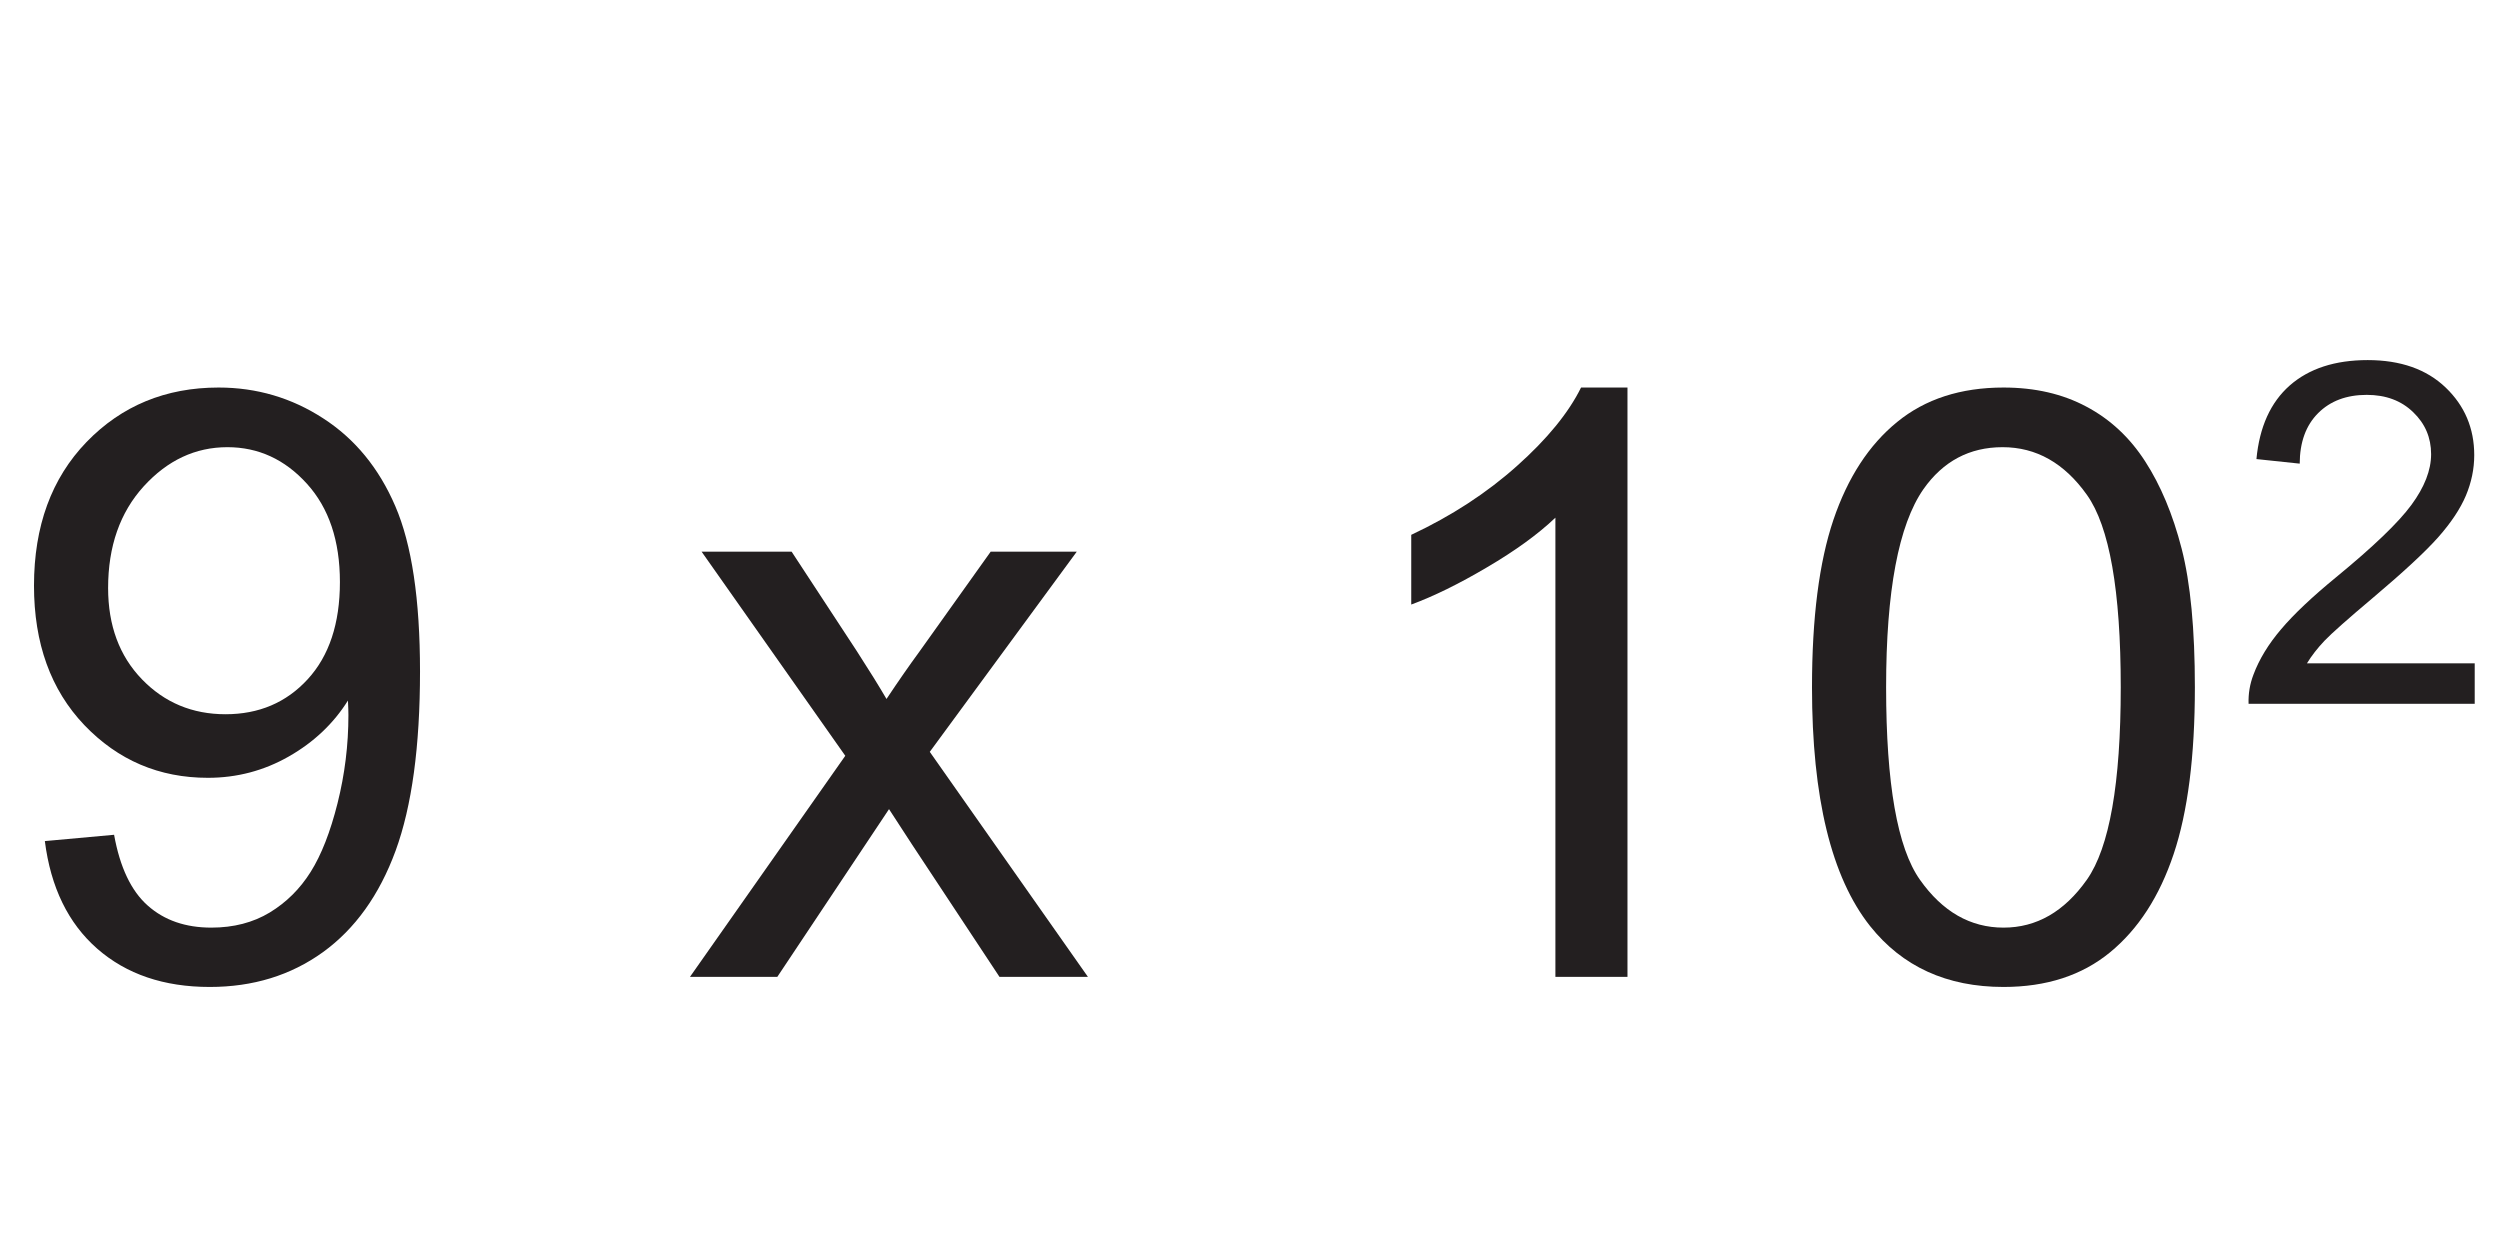 <?xml version="1.0" encoding="UTF-8"?>
<svg xmlns="http://www.w3.org/2000/svg" xmlns:xlink="http://www.w3.org/1999/xlink" width="248.222pt" height="123.434pt" viewBox="0 0 248.222 123.434" version="1.1">
<defs>
<g>
<symbol overflow="visible" id="glyph0-0">
<path style="stroke:none;" d="M 10.172 0 L 10.172 -50.891 L 50.891 -50.891 L 50.891 0 Z M 11.453 -1.266 L 49.609 -1.266 L 49.609 -49.609 L 11.453 -49.609 Z M 11.453 -1.266 "/>
</symbol>
<symbol overflow="visible" id="glyph0-1">
<path style="stroke:none;" d="M 4.453 -13.484 L 11.328 -14.109 C 11.91 -10.879 13.023 -8.535 14.672 -7.078 C 16.316 -5.617 18.422 -4.891 20.984 -4.891 C 23.191 -4.891 25.125 -5.391 26.781 -6.391 C 28.438 -7.398 29.789 -8.742 30.844 -10.422 C 31.906 -12.109 32.797 -14.383 33.516 -17.25 C 34.234 -20.113 34.594 -23.031 34.594 -26 C 34.594 -26.32 34.578 -26.801 34.547 -27.438 C 33.117 -25.156 31.164 -23.305 28.688 -21.891 C 26.207 -20.473 23.523 -19.766 20.641 -19.766 C 15.805 -19.766 11.719 -21.508 8.375 -25 C 5.039 -28.5 3.375 -33.113 3.375 -38.844 C 3.375 -44.75 5.113 -49.504 8.594 -53.109 C 12.082 -56.711 16.453 -58.516 21.703 -58.516 C 25.492 -58.516 28.957 -57.492 32.094 -55.453 C 35.238 -53.422 37.625 -50.516 39.25 -46.734 C 40.883 -42.953 41.703 -37.484 41.703 -30.328 C 41.703 -22.879 40.895 -16.945 39.281 -12.531 C 37.664 -8.125 35.258 -4.766 32.062 -2.453 C 28.863 -0.148 25.117 1 20.828 1 C 16.273 1 12.551 -0.266 9.656 -2.797 C 6.77 -5.328 5.035 -8.891 4.453 -13.484 Z M 33.75 -39.203 C 33.75 -43.305 32.656 -46.562 30.469 -48.969 C 28.281 -51.383 25.648 -52.594 22.578 -52.594 C 19.398 -52.594 16.629 -51.297 14.266 -48.703 C 11.91 -46.109 10.734 -42.742 10.734 -38.609 C 10.734 -34.891 11.852 -31.867 14.094 -29.547 C 16.332 -27.234 19.098 -26.078 22.391 -26.078 C 25.703 -26.078 28.422 -27.234 30.547 -29.547 C 32.68 -31.867 33.75 -35.086 33.75 -39.203 Z M 33.75 -39.203 "/>
</symbol>
<symbol overflow="visible" id="glyph0-2">
<path style="stroke:none;" d=""/>
</symbol>
<symbol overflow="visible" id="glyph0-3">
<path style="stroke:none;" d="M 0.594 0 L 16.016 -21.953 L 1.75 -42.219 L 10.688 -42.219 L 17.172 -32.328 C 18.391 -30.441 19.367 -28.863 20.109 -27.594 C 21.273 -29.344 22.352 -30.895 23.344 -32.25 L 30.453 -42.219 L 39 -42.219 L 24.406 -22.344 L 40.109 0 L 31.328 0 L 22.656 -13.125 L 20.359 -16.656 L 9.266 0 Z M 0.594 0 "/>
</symbol>
<symbol overflow="visible" id="glyph0-4">
<path style="stroke:none;" d="M 30.328 0 L 23.172 0 L 23.172 -45.594 C 21.453 -43.957 19.191 -42.316 16.391 -40.672 C 13.598 -39.023 11.086 -37.789 8.859 -36.969 L 8.859 -43.891 C 12.867 -45.773 16.367 -48.055 19.359 -50.734 C 22.359 -53.41 24.477 -56.004 25.719 -58.516 L 30.328 -58.516 Z M 30.328 0 "/>
</symbol>
<symbol overflow="visible" id="glyph0-5">
<path style="stroke:none;" d="M 3.375 -28.75 C 3.375 -35.633 4.082 -41.176 5.5 -45.375 C 6.926 -49.582 9.035 -52.82 11.828 -55.094 C 14.617 -57.375 18.141 -58.516 22.391 -58.516 C 25.516 -58.516 28.254 -57.883 30.609 -56.625 C 32.973 -55.375 34.922 -53.562 36.453 -51.188 C 37.992 -48.812 39.203 -45.922 40.078 -42.516 C 40.953 -39.109 41.391 -34.52 41.391 -28.75 C 41.391 -21.906 40.688 -16.383 39.281 -12.188 C 37.875 -7.988 35.77 -4.738 32.969 -2.438 C 30.176 -0.145 26.648 1 22.391 1 C 16.766 1 12.348 -1.016 9.141 -5.047 C 5.297 -9.898 3.375 -17.801 3.375 -28.75 Z M 10.734 -28.75 C 10.734 -19.176 11.852 -12.805 14.094 -9.641 C 16.332 -6.473 19.098 -4.891 22.391 -4.891 C 25.672 -4.891 28.43 -6.477 30.672 -9.656 C 32.91 -12.844 34.031 -19.207 34.031 -28.75 C 34.031 -38.344 32.91 -44.711 30.672 -47.859 C 28.43 -51.016 25.641 -52.594 22.297 -52.594 C 19.016 -52.594 16.395 -51.203 14.438 -48.422 C 11.969 -44.867 10.734 -38.312 10.734 -28.75 Z M 10.734 -28.75 "/>
</symbol>
<symbol overflow="visible" id="glyph1-0">
<path style="stroke:none;" d="M 5.938 0 L 5.938 -29.672 L 29.672 -29.672 L 29.672 0 Z M 6.672 -0.734 L 28.922 -0.734 L 28.922 -28.922 L 6.672 -28.922 Z M 6.672 -0.734 "/>
</symbol>
<symbol overflow="visible" id="glyph1-1">
<path style="stroke:none;" d="M 23.891 -4.016 L 23.891 0 L 1.438 0 C 1.406 -1 1.566 -1.961 1.922 -2.891 C 2.492 -4.422 3.41 -5.926 4.672 -7.406 C 5.93 -8.895 7.75 -10.613 10.125 -12.562 C 13.82 -15.594 16.316 -17.988 17.609 -19.75 C 18.91 -21.52 19.562 -23.195 19.562 -24.781 C 19.562 -26.426 18.969 -27.816 17.781 -28.953 C 16.602 -30.098 15.066 -30.672 13.172 -30.672 C 11.16 -30.672 9.551 -30.066 8.344 -28.859 C 7.133 -27.648 6.523 -25.977 6.516 -23.844 L 2.219 -24.297 C 2.52 -27.492 3.625 -29.93 5.531 -31.609 C 7.445 -33.285 10.023 -34.125 13.266 -34.125 C 16.523 -34.125 19.102 -33.219 21 -31.406 C 22.895 -29.594 23.844 -27.352 23.844 -24.688 C 23.844 -23.32 23.566 -21.984 23.016 -20.672 C 22.461 -19.359 21.539 -17.973 20.25 -16.516 C 18.957 -15.066 16.812 -13.078 13.812 -10.547 C 11.312 -8.441 9.703 -7.016 8.984 -6.266 C 8.273 -5.516 7.691 -4.766 7.234 -4.016 Z M 23.891 -4.016 "/>
</symbol>
</g>
</defs>
<g id="surface1">
<g style="fill:rgb(13.73%,12.16%,12.549%);fill-opacity:1;">
  <use xlink:href="#glyph0-1" x="0" y="96.994"/>
  <use xlink:href="#glyph0-2" x="45.274" y="96.994"/>
  <use xlink:href="#glyph0-3" x="67.911" y="96.994"/>
  <use xlink:href="#glyph0-2" x="108.625" y="96.994"/>
  <use xlink:href="#glyph0-4" x="131.262" y="96.994"/>
  <use xlink:href="#glyph0-5" x="176.536" y="96.994"/>
</g>
<g style="fill:rgb(13.73%,12.16%,12.549%);fill-opacity:1;">
  <use xlink:href="#glyph1-1" x="221.82" y="69.878"/>
</g>
</g>
</svg>
